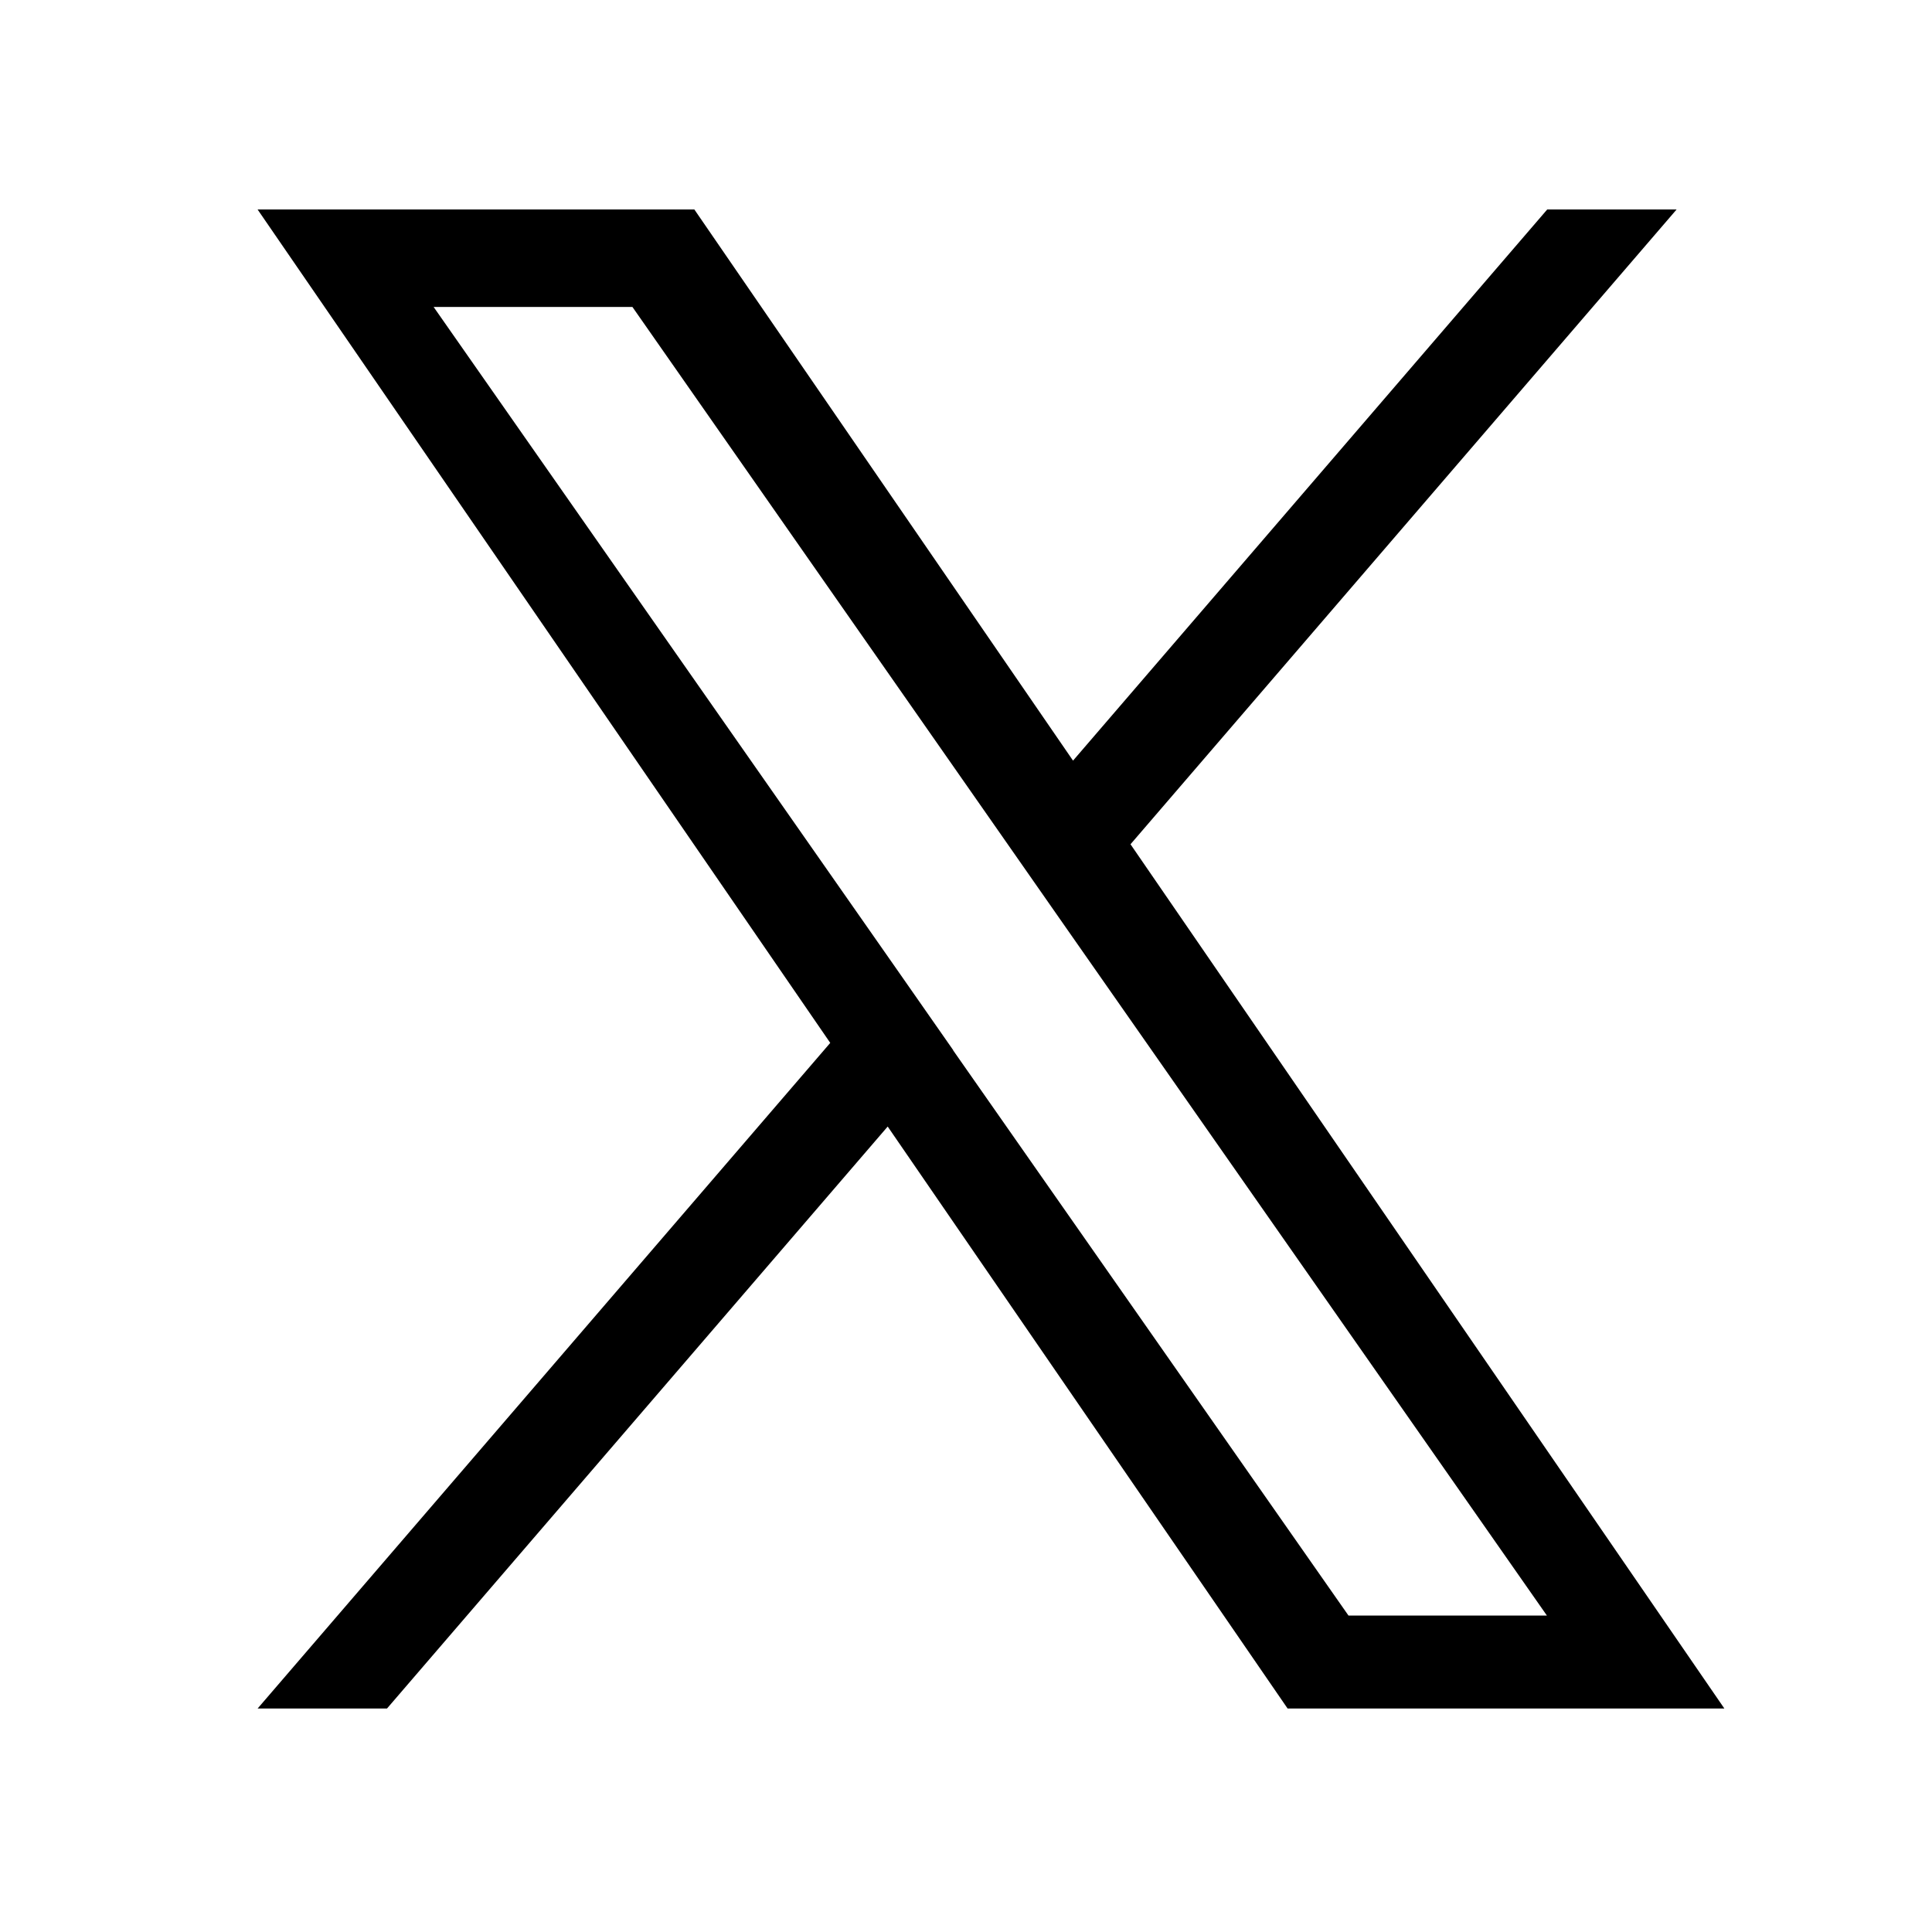 <svg xmlns="http://www.w3.org/2000/svg" width="30" height="30" viewBox="0 0 30 30">
  <g id="share_x" transform="translate(-1237 -619)">
    <rect id="長方形_348" data-name="長方形 348" width="30" height="30" transform="translate(1237 619)" fill="none"/>
    <path id="logo" d="M13.555,9.856,22.034,0H20.025L12.662,8.558,6.782,0H0L8.892,12.941,0,23.277H2.009l7.775-9.037,6.21,9.037h6.782L13.554,9.856Zm-2.752,3.2-.9-1.289L2.733,1.513H5.82L11.6,9.788l.9,1.289,7.52,10.756H16.939L10.8,13.056Z" transform="translate(1241 622.253)"/>
  </g>
</svg>
